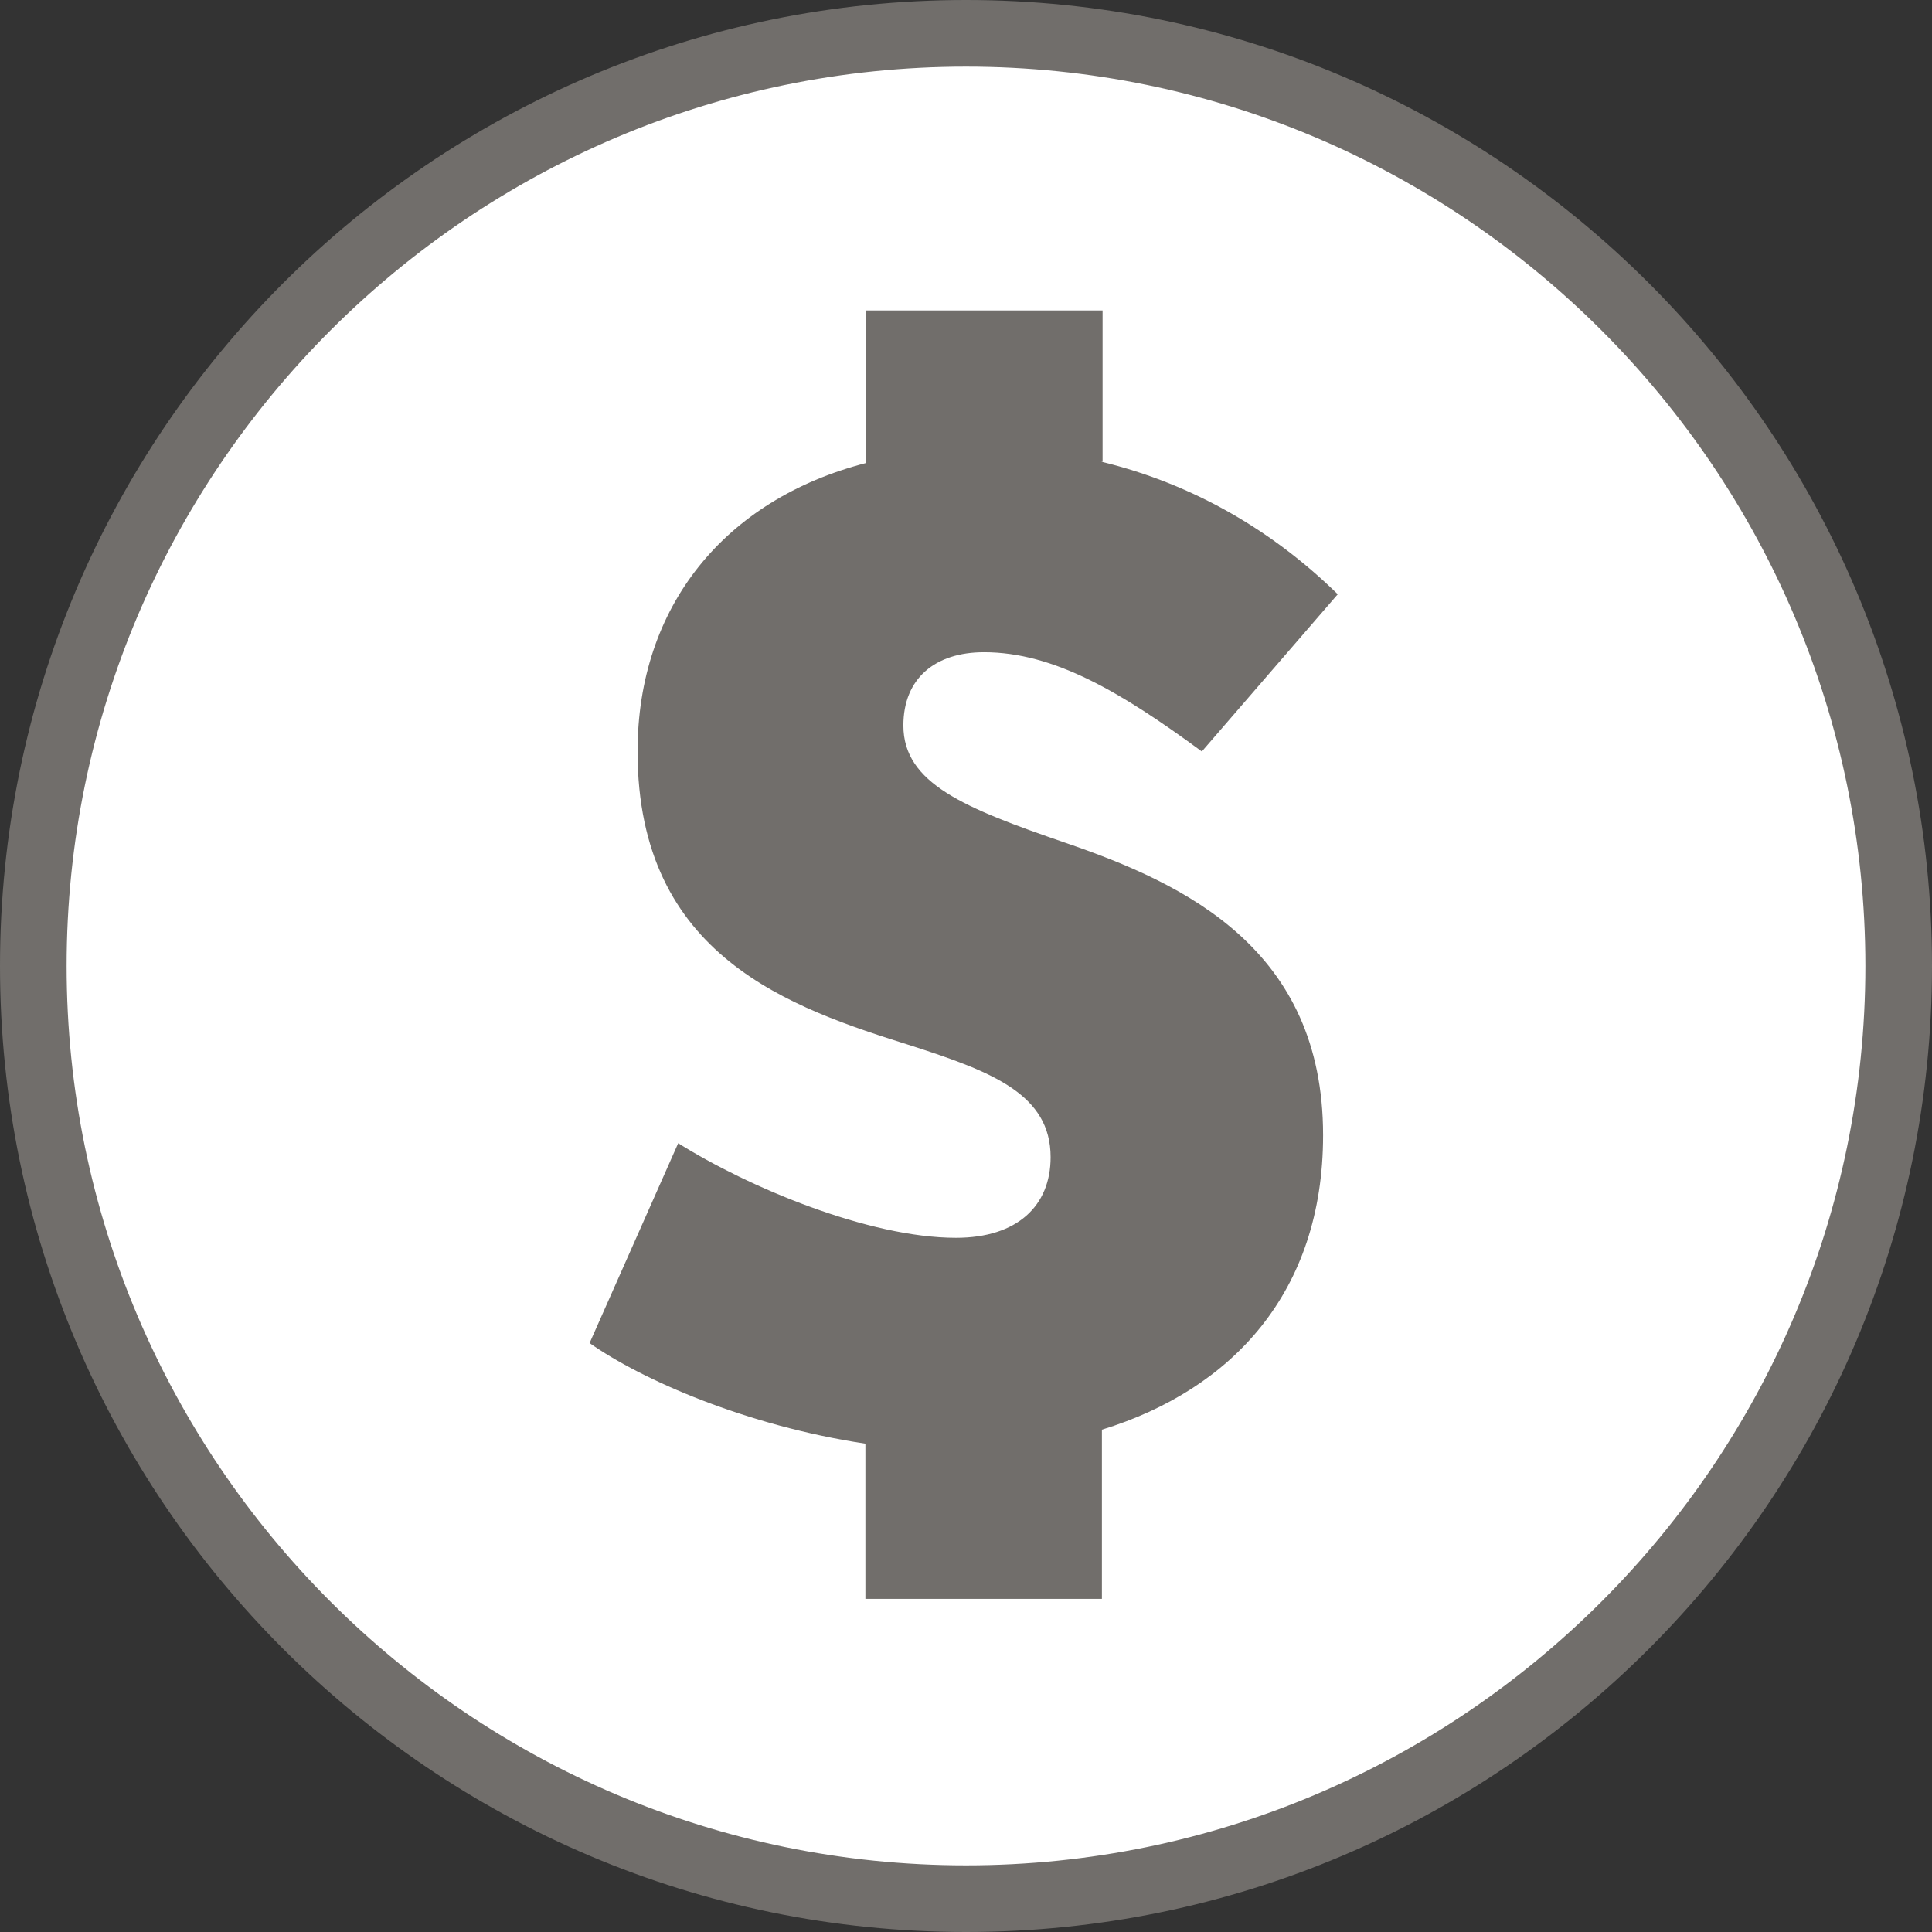 <?xml version="1.0" encoding="UTF-8"?><svg id="Layer_2" xmlns="http://www.w3.org/2000/svg" viewBox="0 0 29 29"><rect x="0" y="0" width="29" height="29" fill="#333333" stroke="none"/><defs><style>.cls-1{fill:#fff;}.cls-2{fill:#716e6b;}</style></defs><g id="Icons_and_program_names"><circle class="cls-1" cx="14.5" cy="14.5" r="14"/><path class="cls-2" d="m14.5,29C6.5,29,0,22.5,0,14.5S6.5,0,14.5,0s14.5,6.5,14.5,14.5-6.5,14.5-14.5,14.5Zm0-28C7.06,1,1,7.06,1,14.5s6.06,13.5,13.5,13.5,13.5-6.06,13.5-13.5S21.94,1,14.5,1Z"/><path class="cls-2" d="m16.53,6.93c1.4.34,2.59,1.05,3.55,1.99l-2.04,2.36c-1.21-.89-2.22-1.49-3.27-1.49-.73,0-1.21.39-1.21,1.1,0,.87.92,1.24,2.43,1.76,1.81.62,3.87,1.6,3.87,4.39,0,2.36-1.37,3.82-3.32,4.42v2.54h-3.55v-2.33c-1.79-.27-3.36-.96-4.14-1.51l1.33-3c1.05.66,2.86,1.42,4.17,1.42.92,0,1.42-.48,1.42-1.21,0-.94-.87-1.28-2.08-1.67-1.81-.57-4.12-1.33-4.12-4.42,0-2.17,1.3-3.78,3.43-4.33v-2.29h3.55v2.27Z"/></g></svg>